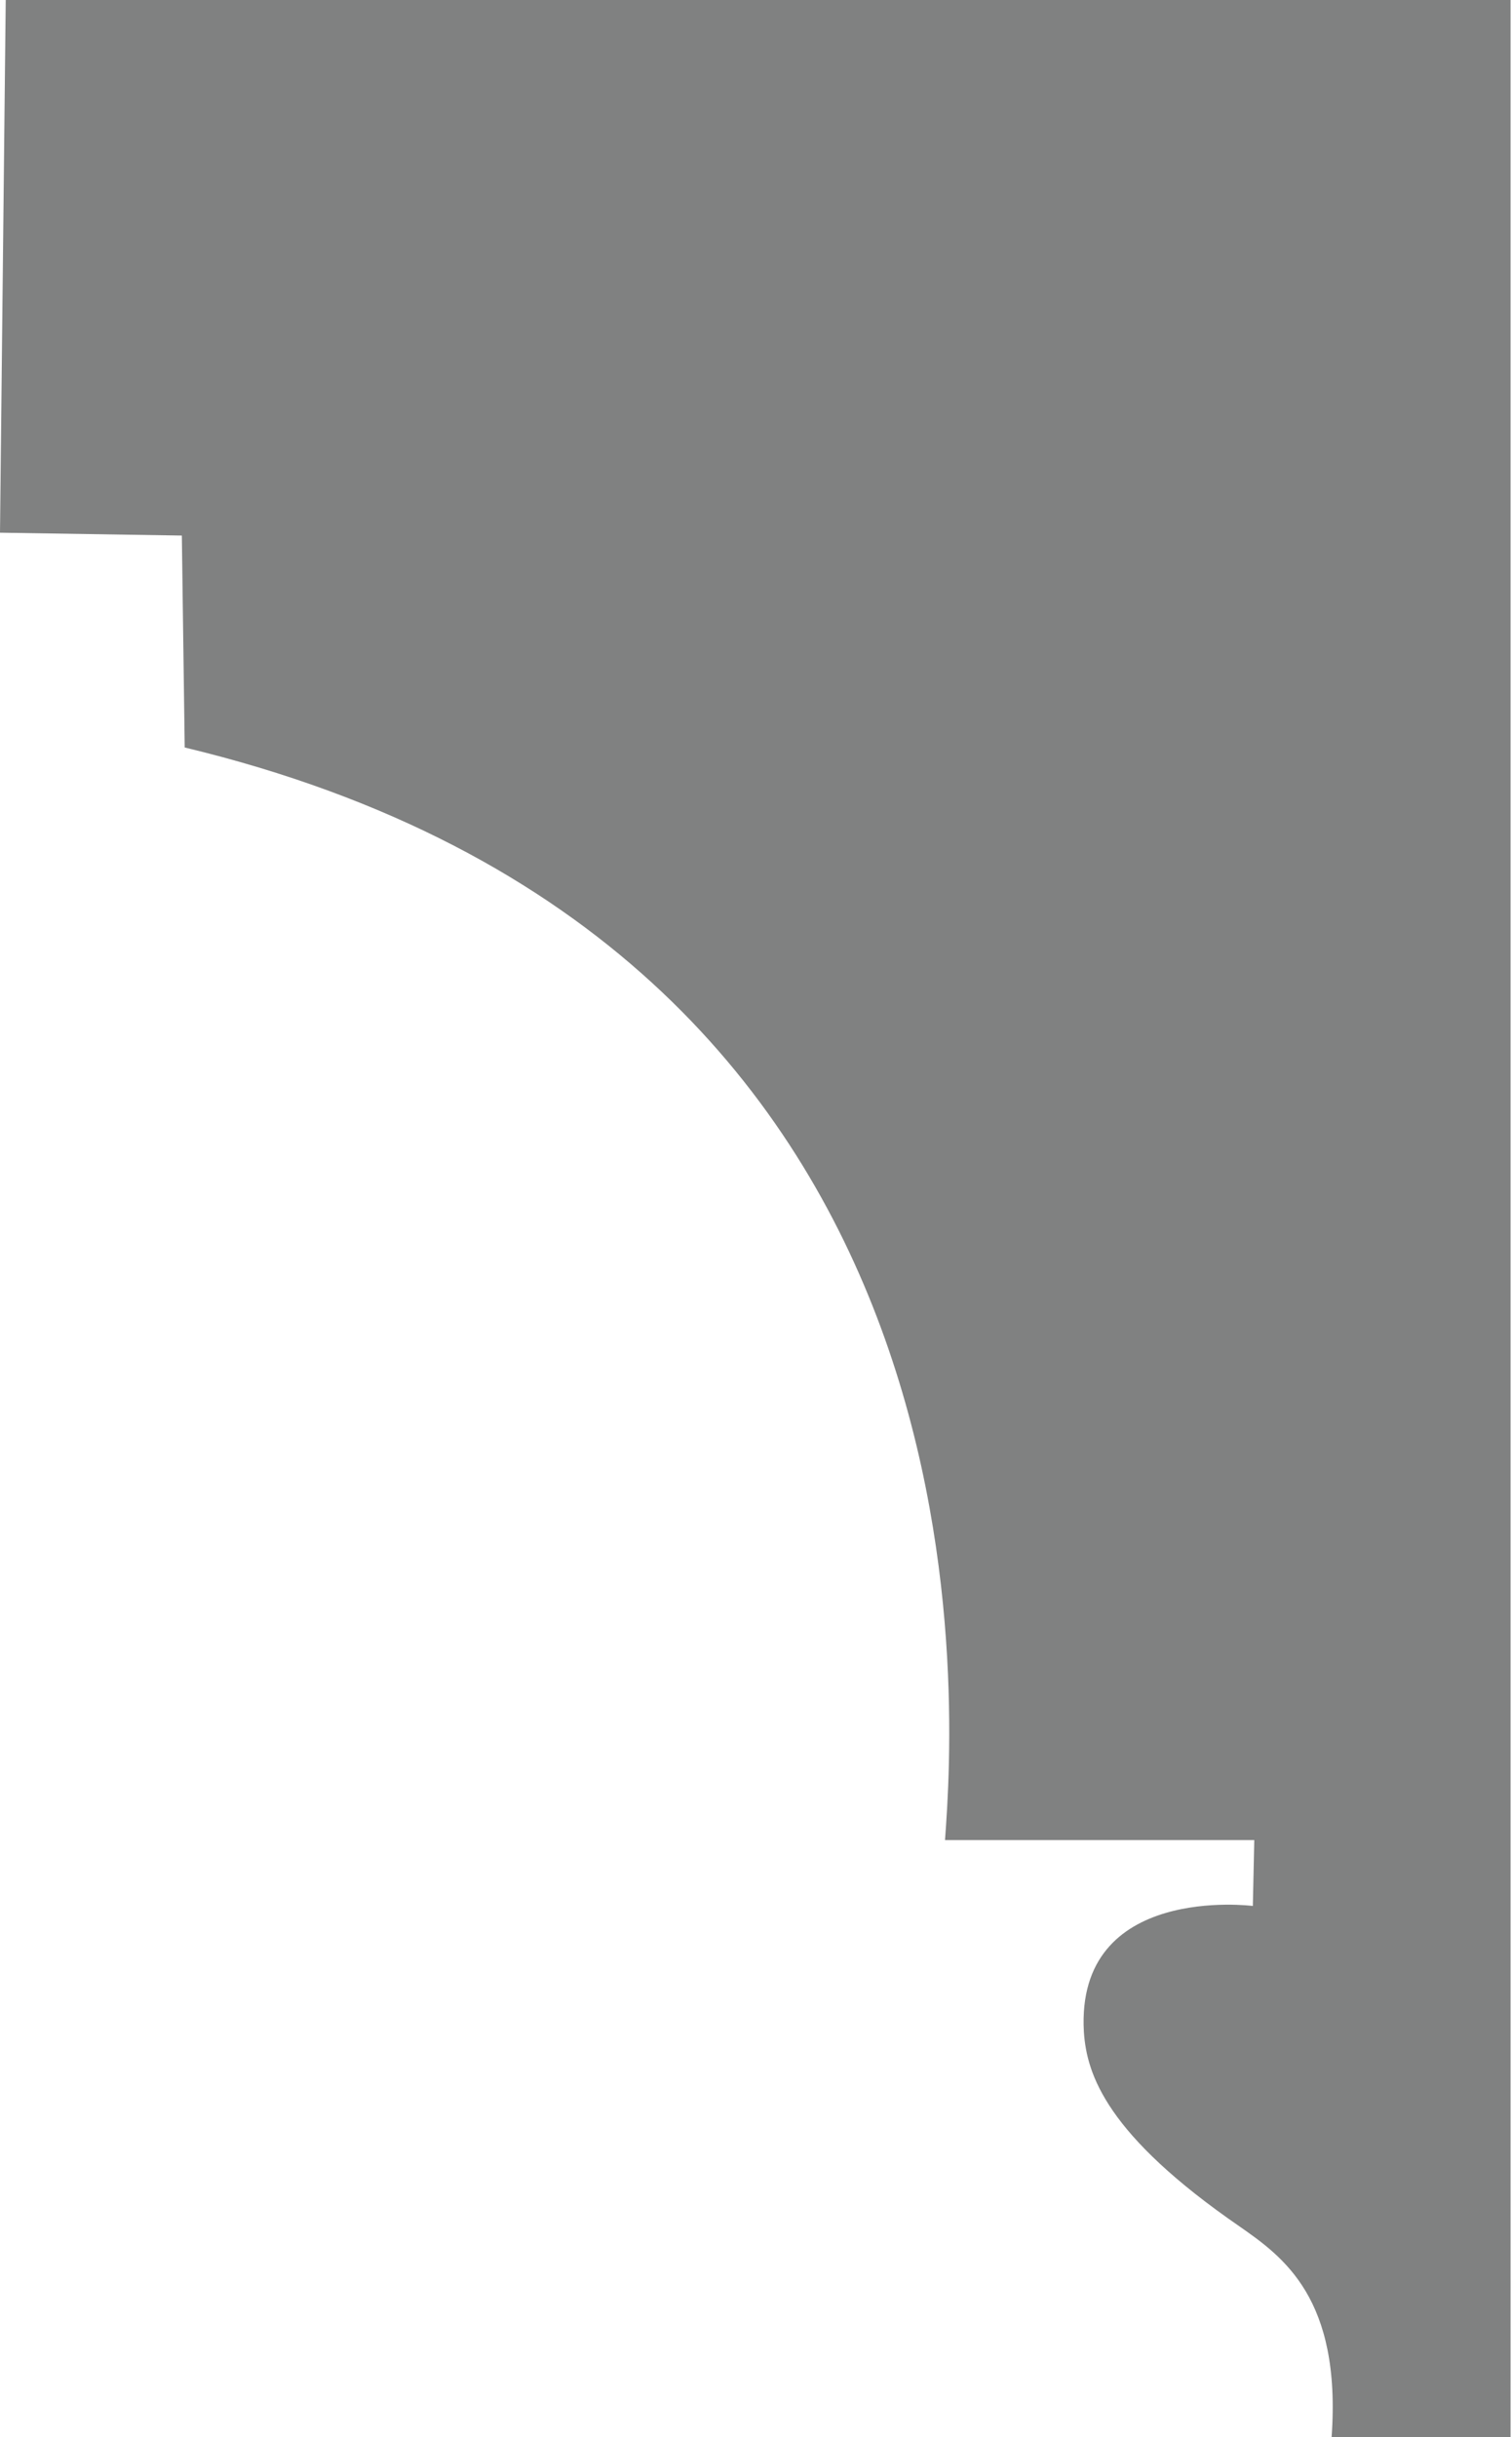 <?xml version="1.0" encoding="utf-8"?>
<!-- Generator: Adobe Illustrator 22.1.0, SVG Export Plug-In . SVG Version: 6.00 Build 0)  -->
<svg version="1.1" id="Calque_1" xmlns="http://www.w3.org/2000/svg" xmlns:xlink="http://www.w3.org/1999/xlink" x="0px" y="0px"
	 viewBox="0 0 105.6 170.2" style="enable-background:new 0 0 105.6 170.2;" xml:space="preserve">
<style type="text/css">
	.st0{fill:#808181;}
</style>
<title>1256</title>
<path class="st0" d="M12.9,52.2C70.3,66,66.7,119,66,128.5h21.6l-0.1,4.6c0,0-12.4-1.6-11.8,8.8c0.2,3,1.6,7.2,10.9,13.6
	c3,2.1,7.1,5,6.4,14.7h12.5V0L0.4,0L0,37.2l12.7,0.2L12.9,52.2z"/>
</svg>

